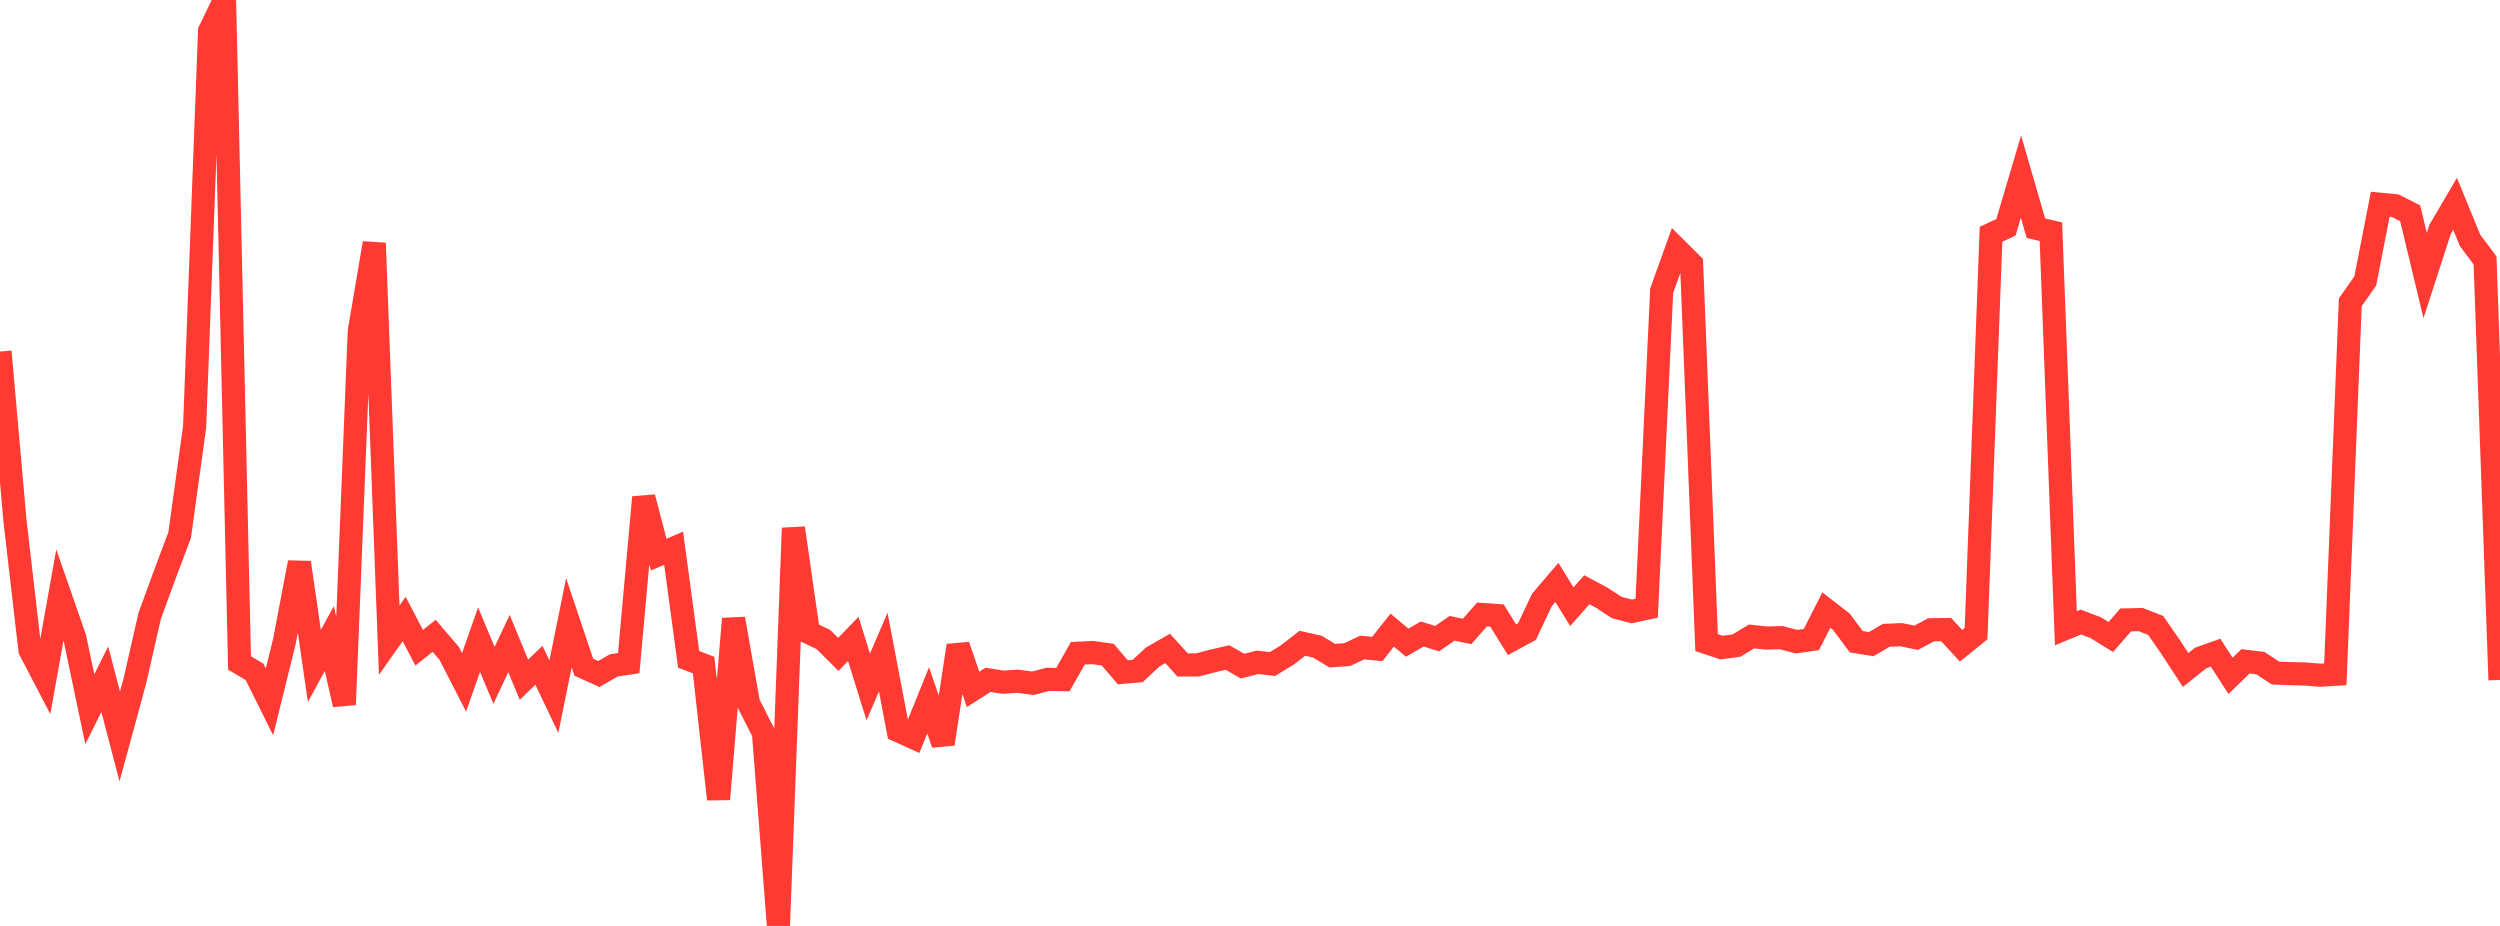 <?xml version="1.0" standalone="no"?>
<!DOCTYPE svg PUBLIC "-//W3C//DTD SVG 1.1//EN" "http://www.w3.org/Graphics/SVG/1.1/DTD/svg11.dtd">

<svg width="135" height="50" viewBox="0 0 135 50" preserveAspectRatio="none" 
  xmlns="http://www.w3.org/2000/svg"
  xmlns:xlink="http://www.w3.org/1999/xlink">


<polyline points="0.0, 18.984 0.808, 28.113 1.617, 35.101 2.425, 36.651 3.234, 32.13 4.042, 34.452 4.85, 38.3 5.659, 36.678 6.467, 39.771 7.275, 36.803 8.084, 33.256 8.892, 31.045 9.701, 28.898 10.509, 23.06 11.317, 1.676 12.126, 0.0 12.934, 35.8 13.743, 36.277 14.551, 37.902 15.359, 34.63 16.168, 30.375 16.976, 35.961 17.784, 34.481 18.593, 38.049 19.401, 17.887 20.21, 13.127 21.018, 34.57 21.826, 33.426 22.635, 34.98 23.443, 34.334 24.251, 35.276 25.06, 36.849 25.868, 34.541 26.677, 36.47 27.485, 34.752 28.293, 36.705 29.102, 35.926 29.91, 37.62 30.719, 33.629 31.527, 36.031 32.335, 36.399 33.144, 35.932 33.952, 35.809 34.76, 26.853 35.569, 29.948 36.377, 29.604 37.186, 35.604 37.994, 35.914 38.802, 43.156 39.611, 33.412 40.419, 37.978 41.228, 39.576 42.036, 50.0 42.844, 28.516 43.653, 34.149 44.461, 34.532 45.269, 35.338 46.078, 34.5 46.886, 37.097 47.695, 35.212 48.503, 39.455 49.311, 39.824 50.12, 37.818 50.928, 40.172 51.737, 34.86 52.545, 37.228 53.353, 36.71 54.162, 36.839 54.97, 36.787 55.778, 36.897 56.587, 36.683 57.395, 36.699 58.204, 35.276 59.012, 35.237 59.82, 35.353 60.629, 36.303 61.437, 36.233 62.246, 35.477 63.054, 35.013 63.862, 35.909 64.671, 35.905 65.479, 35.693 66.287, 35.506 67.096, 35.97 67.904, 35.766 68.713, 35.858 69.521, 35.363 70.329, 34.737 71.138, 34.92 71.946, 35.406 72.754, 35.348 73.563, 34.965 74.371, 35.047 75.18, 34.027 75.988, 34.703 76.796, 34.238 77.605, 34.485 78.413, 33.928 79.222, 34.098 80.03, 33.183 80.838, 33.24 81.647, 34.544 82.455, 34.106 83.263, 32.399 84.072, 31.451 84.88, 32.761 85.689, 31.846 86.497, 32.28 87.305, 32.805 88.114, 33.018 88.922, 32.844 89.731, 15.697 90.539, 13.451 91.347, 14.253 92.156, 34.701 92.964, 34.97 93.772, 34.861 94.581, 34.368 95.389, 34.455 96.198, 34.435 97.006, 34.651 97.814, 34.535 98.623, 32.944 99.431, 33.57 100.24, 34.655 101.048, 34.784 101.856, 34.307 102.665, 34.272 103.473, 34.439 104.281, 34.009 105.09, 33.995 105.898, 34.872 106.707, 34.216 107.515, 12.652 108.323, 12.272 109.132, 9.539 109.94, 12.326 110.749, 12.512 111.557, 33.926 112.365, 33.59 113.174, 33.896 113.982, 34.399 114.79, 33.476 115.599, 33.457 116.407, 33.773 117.216, 34.942 118.024, 36.177 118.832, 35.534 119.641, 35.244 120.449, 36.497 121.257, 35.711 122.066, 35.81 122.874, 36.344 123.683, 36.377 124.491, 36.396 125.299, 36.463 126.108, 36.409 126.916, 16.327 127.725, 15.17 128.533, 11.031 129.341, 11.107 130.15, 11.519 130.958, 14.881 131.766, 12.384 132.575, 11.006 133.383, 12.98 134.192, 14.062 135.0, 36.718" fill="none" stroke="#ff3a33" stroke-width="1.25"/>

</svg>